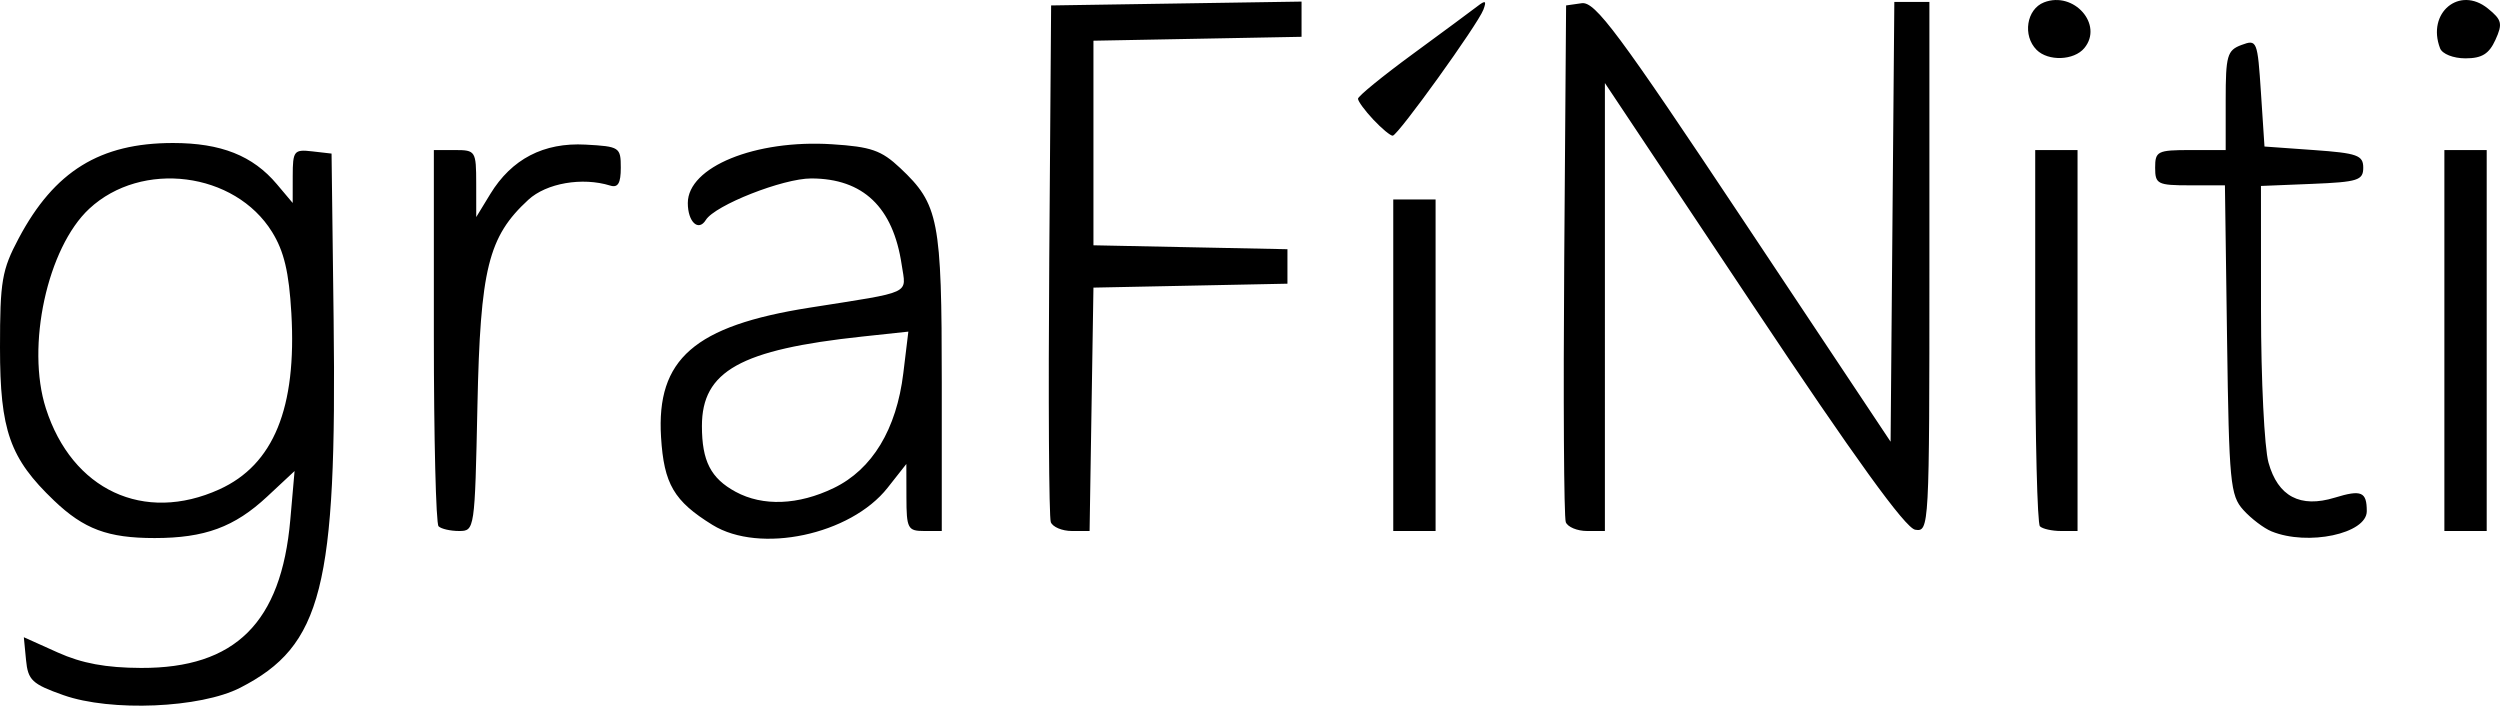 <?xml version="1.0" encoding="UTF-8" standalone="no"?>
<!-- Created with Inkscape (http://www.inkscape.org/) -->

<svg
   version="1.1"
   id="svg1"
   width="354.385"
   height="100.033"
   viewBox="0 0 354.385 100.033"
   sodipodi:docname="grafiniti.png"
   inkscape:export-filename="grafiniti.svg"
   inkscape:export-xdpi="96"
   inkscape:export-ydpi="96"
   xmlns:inkscape="http://www.inkscape.org/namespaces/inkscape"
   xmlns:sodipodi="http://sodipodi.sourceforge.net/DTD/sodipodi-0.dtd"
   xmlns="http://www.w3.org/2000/svg"
   xmlns:svg="http://www.w3.org/2000/svg">
  <defs
     id="defs1" />
  <sodipodi:namedview
     id="namedview1"
     pagecolor="#ffffff"
     bordercolor="#000000"
     borderopacity="0.25"
     inkscape:showpageshadow="2"
     inkscape:pageopacity="0.0"
     inkscape:pagecheckerboard="0"
     inkscape:deskcolor="#d1d1d1" />
  <g
     inkscape:groupmode="layer"
     inkscape:label="Image"
     id="g1"
     transform="translate(-117.5,-75.729)">
    <path
       style="fill:#000000"
       d="m 126.5,174.272 c -4.458,-1.58 -5.034,-2.121 -5.311,-4.993 l -0.311,-3.221 4.811,2.164 c 3.426,1.54 6.827,2.171 11.811,2.189 13.349,0.049 19.873,-6.425 21.15,-20.985 l 0.607,-6.926 -3.878,3.617 C 150.739,150.445 146.519,152 139.416,152 132.79,152 129.399,150.737 125.162,146.689 118.889,140.695 117.5,136.764 117.5,125 c 0,-9.444 0.267,-11.003 2.657,-15.5 5.051,-9.506 11.518,-13.5 21.861,-13.5 6.807,0 11.316,1.787 14.727,5.836 l 2.245,2.664 0.005,-3.816 c 0.005,-3.572 0.181,-3.796 2.755,-3.5 L 164.5,97.5 164.792,121 c 0.471,38.004 -1.623,46.263 -13.243,52.221 -5.632,2.887 -18.36,3.421 -25.048,1.051 z m 22.099,-29.177 c 7.692,-3.493 10.979,-11.543 10.202,-24.976 -0.337,-5.825 -1.033,-8.758 -2.727,-11.5 -5.274,-8.534 -18.486,-10.217 -25.921,-3.302 -5.94,5.525 -8.976,19.49 -6.152,28.297 3.714,11.582 13.904,16.338 24.598,11.481 z M 218.5,150.139 c -5.471,-3.379 -6.884,-5.791 -7.294,-12.446 -0.681,-11.054 4.732,-15.774 21.042,-18.348 14.818,-2.339 13.704,-1.819 13.068,-6.099 -1.212,-8.154 -5.469,-12.213 -12.816,-12.222 -4.012,-0.005 -13.651,3.793 -14.947,5.889 -1.046,1.692 -2.553,0.275 -2.553,-2.4 0,-5.125 9.573,-9.028 20.443,-8.336 5.541,0.353 6.994,0.86 9.662,3.369 C 250.582,104.697 251,106.853 251,129.968 V 151 h -2.5 c -2.314,0 -2.501,-0.353 -2.511,-4.75 l -0.011,-4.75 -2.659,3.375 c -5.258,6.673 -18.121,9.401 -24.818,5.264 z m 17.198,-5.235 c 5.452,-2.639 8.887,-8.316 9.852,-16.285 l 0.712,-5.881 -6.547,0.701 C 222.452,125.289 217,128.332 217,136.122 c 0,4.962 1.254,7.409 4.775,9.32 3.857,2.093 8.891,1.899 13.923,-0.537 z M 439.5,151.055 c -1.1,-0.45 -2.9,-1.818 -4,-3.039 -1.85,-2.054 -2.023,-3.867 -2.304,-24.118 L 432.892,102 h -4.946 C 423.337,102 423,101.83 423,99.5 c 0,-2.333 0.333,-2.5 5,-2.5 h 5 v -7.032 c 0,-6.378 0.209,-7.11 2.25,-7.869 2.186,-0.813 2.264,-0.62 2.75,6.782 l 0.5,7.619 7,0.5 c 6.167,0.44 7,0.738 7,2.5 0,1.789 -0.765,2.031 -7.25,2.294 l -7.25,0.294 0.006,17.706 c 0.003,9.738 0.48,19.416 1.061,21.505 1.333,4.802 4.495,6.478 9.387,4.977 3.789,-1.163 4.546,-0.844 4.546,1.916 0,3.193 -8.361,4.966 -13.5,2.863 z M 179.667,150.333 C 179.3,149.967 179,137.817 179,123.333 V 97 h 3 c 2.912,0 3,0.14 3.004,4.75 l 0.004,4.75 1.987,-3.259 c 3.034,-4.976 7.576,-7.334 13.505,-7.012 4.829,0.262 5,0.374 5,3.271 0,2.206 -0.397,2.877 -1.5,2.536 -3.969,-1.228 -9.039,-0.35 -11.606,2.012 -5.688,5.233 -6.809,9.771 -7.216,29.202 -0.369,17.597 -0.391,17.75 -2.608,17.75 -1.23,0 -2.536,-0.3 -2.903,-0.667 z m 86.789,-0.588 c -0.265,-0.69 -0.363,-17.453 -0.219,-37.25 L 266.5,76.5 284.25,76.227 302,75.954 v 2.496 2.496 L 287.25,81.223 272.5,81.5 V 96 110.5 l 13.75,0.278 13.75,0.278 V 113.5 115.944 L 286.25,116.222 272.5,116.5 272.226,133.75 271.953,151 H 269.445 c -1.379,0 -2.724,-0.565 -2.989,-1.255 z M 315,127.5 V 104 h 3 3 v 23.5 23.5 h -3 -3 z m 24.456,22.245 c -0.265,-0.69 -0.363,-17.453 -0.219,-37.25 L 339.5,76.5 l 2.214,-0.315 c 1.901,-0.27 5.155,4.104 23,30.921 L 385.5,138.343 385.764,107.171 386.028,76 H 388.514 391 v 37.57 c 0,37.083 -0.026,37.565 -2.012,37.25 C 387.603,150.6 380.437,140.685 365.989,119 L 345.001,87.5 345.001,119.25 345,151 h -2.531 c -1.392,0 -2.748,-0.565 -3.013,-1.255 z m 67.211,0.588 C 406.3,149.967 406,137.817 406,123.333 V 97 h 3 3 v 27 27 h -2.333 c -1.283,0 -2.633,-0.3 -3,-0.667 z M 464,124 V 97 h 3 3 v 27 27 h -3 -3 z M 312.174,92.686 C 310.978,91.413 310,90.08 310,89.725 c 0,-0.355 3.487,-3.202 7.75,-6.326 4.263,-3.124 8.397,-6.179 9.187,-6.789 1.138,-0.878 1.312,-0.775 0.838,0.493 -0.778,2.081 -12.098,17.815 -12.851,17.862 -0.317,0.02 -1.554,-1.006 -2.75,-2.279 z M 406.2,82.8 c -2.018,-2.018 -1.433,-5.774 1.05,-6.737 4.229,-1.64 8.463,3.168 5.71,6.485 C 411.499,84.309 407.845,84.445 406.2,82.8 Z m 57.19,-0.227 c -1.927,-5.021 2.742,-8.906 6.776,-5.64 1.99,1.611 2.119,2.148 1.07,4.45 C 470.328,83.374 469.313,84 466.99,84 c -1.722,0 -3.292,-0.622 -3.601,-1.427 z"
       id="path2" />
  </g>
</svg>
